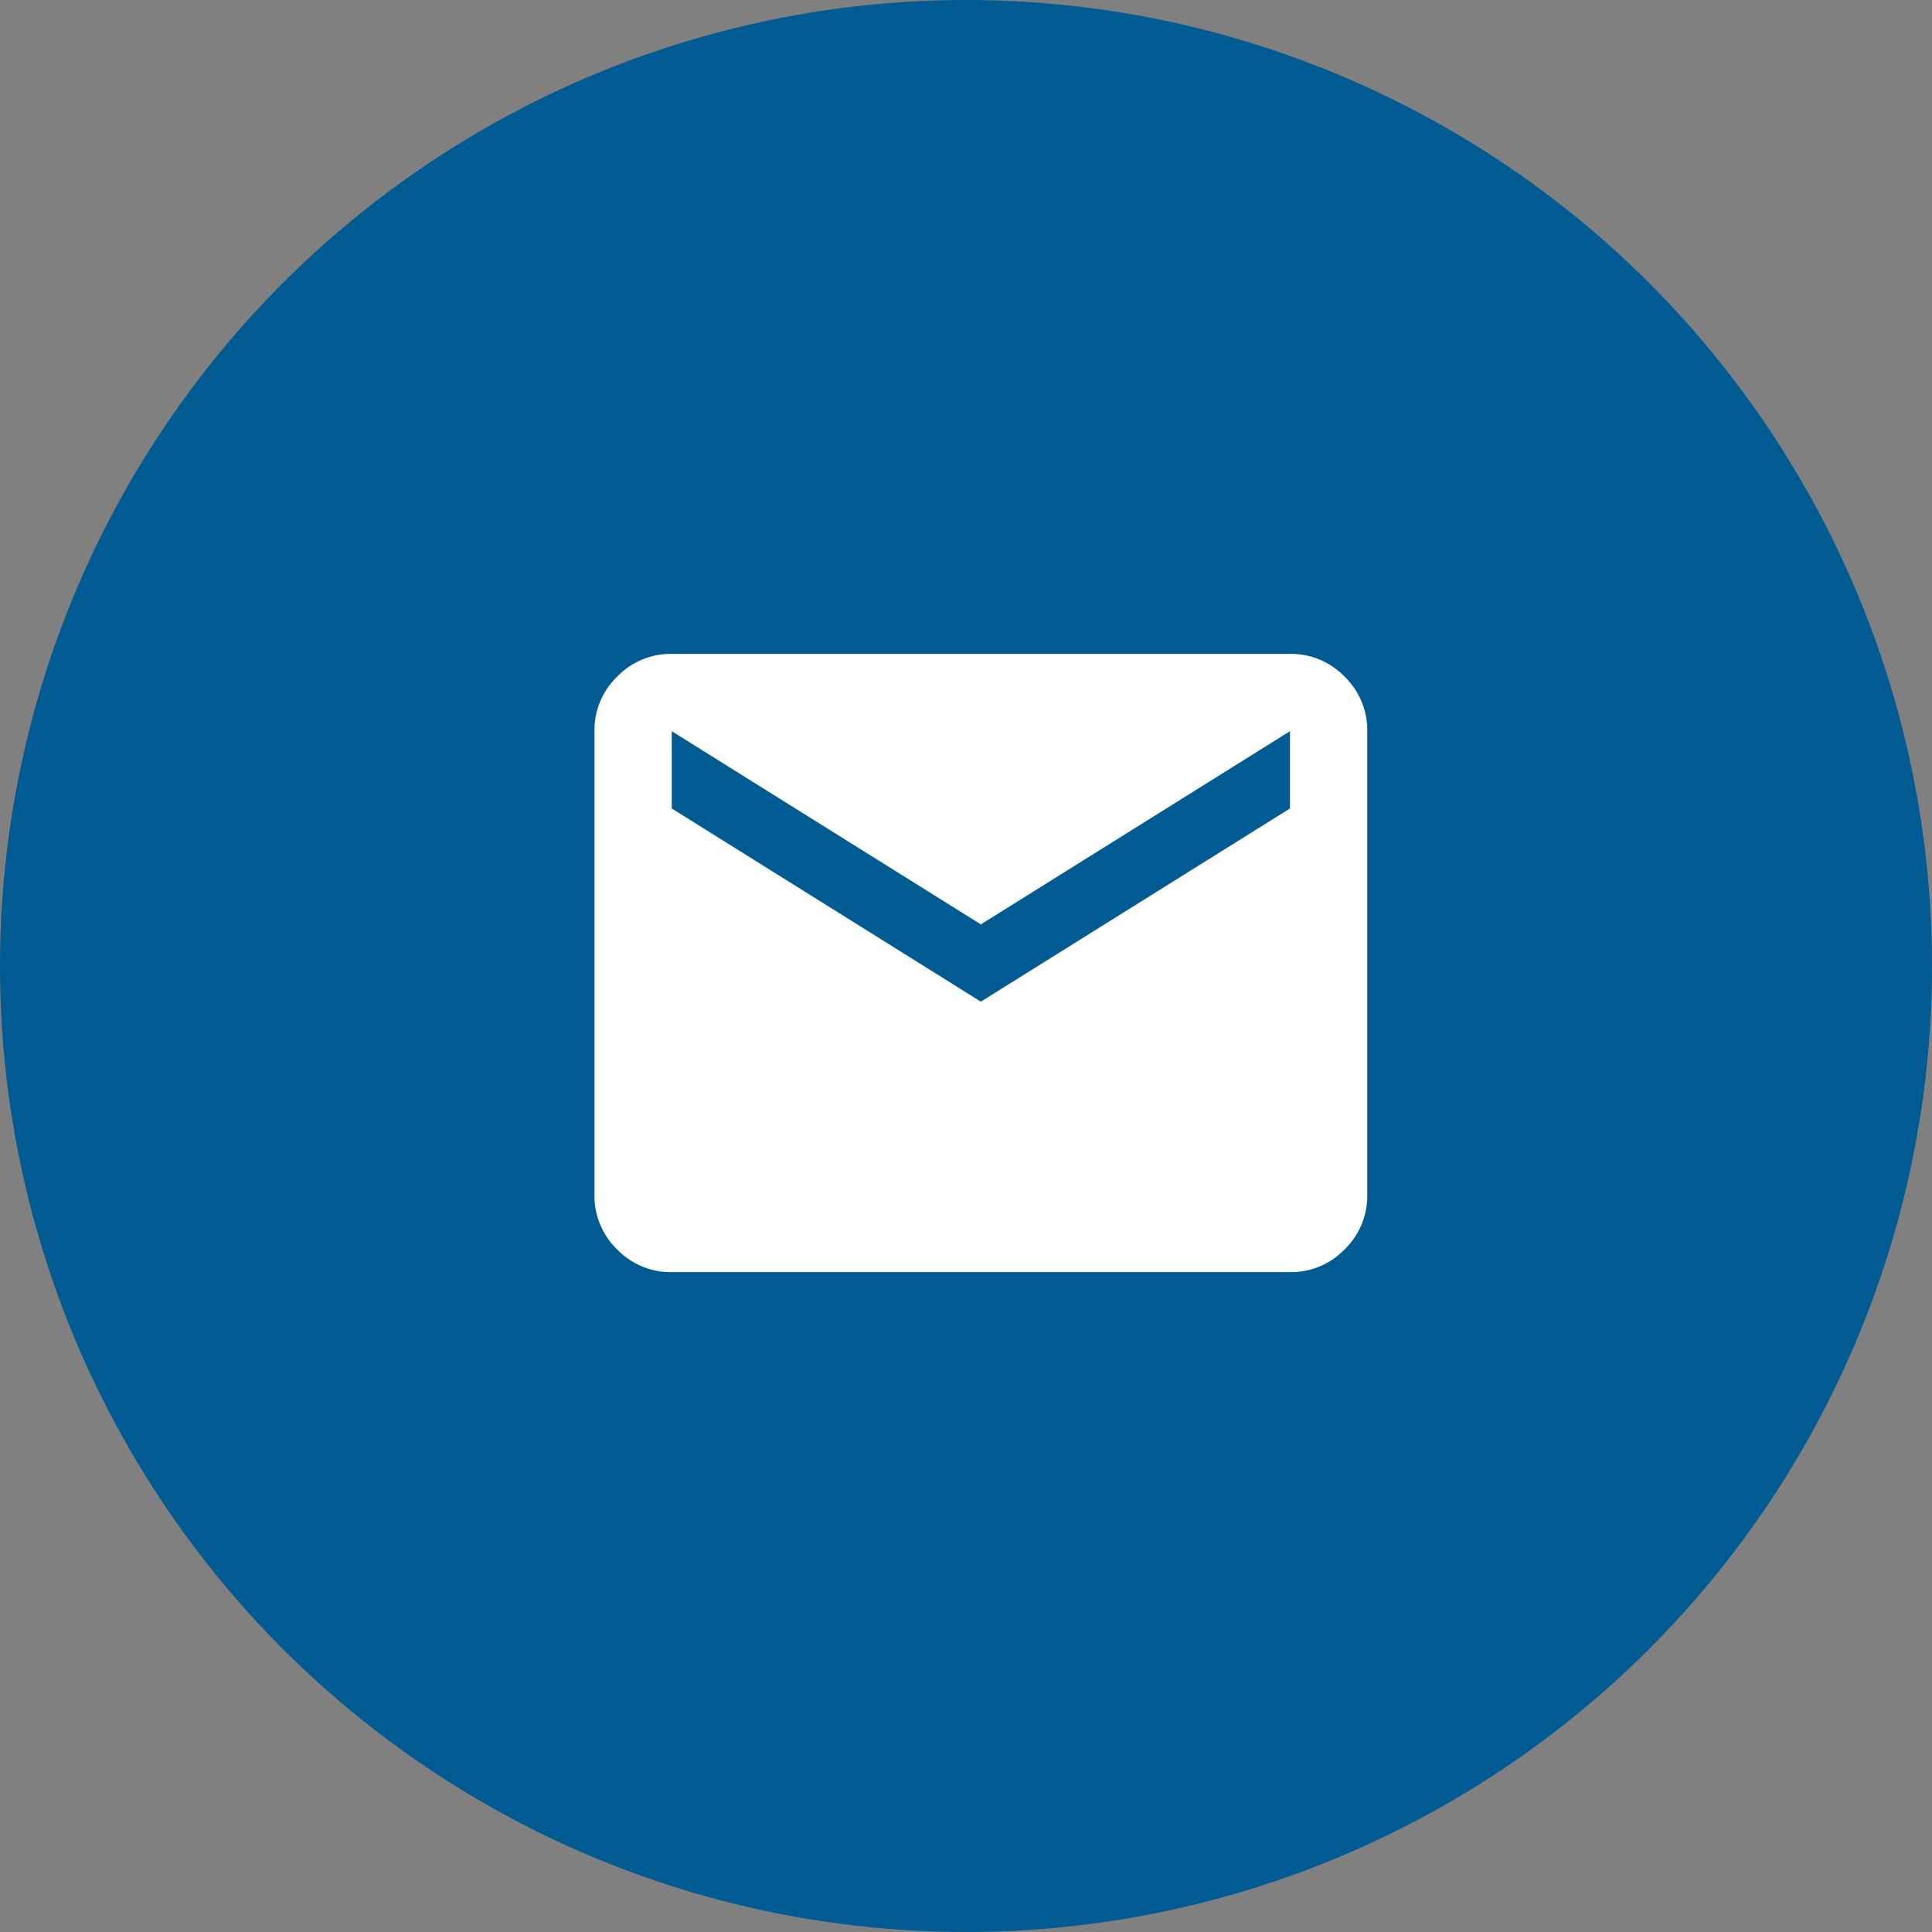 <svg xmlns="http://www.w3.org/2000/svg" width="65" height="65" viewBox="0 0 65 65">
  <rect x="0" y="0" width="65" height="65" fill="#808080" stroke="none"/>
  <g id="icon_tel_mail" transform="translate(-379 -987)">
    <circle id="楕円形_18" data-name="楕円形 18" cx="32.5" cy="32.5" r="32.5" transform="translate(379 987)" fill="#005b93"/>
    <path id="mail_FILL1_wght400_GRAD0_opsz24" d="M82.6-779.2a2.5,2.5,0,0,1-1.836-.764A2.5,2.5,0,0,1,80-781.8v-15.6a2.5,2.5,0,0,1,.764-1.836A2.5,2.5,0,0,1,82.6-800h20.8a2.5,2.5,0,0,1,1.836.764A2.5,2.5,0,0,1,106-797.4v15.6a2.5,2.5,0,0,1-.764,1.836,2.5,2.5,0,0,1-1.836.764ZM93-788.3l10.4-6.5v-2.6L93-790.9l-10.4-6.5v2.6Z" transform="translate(319 1809)" fill="#fff"/>
  </g>
</svg>
